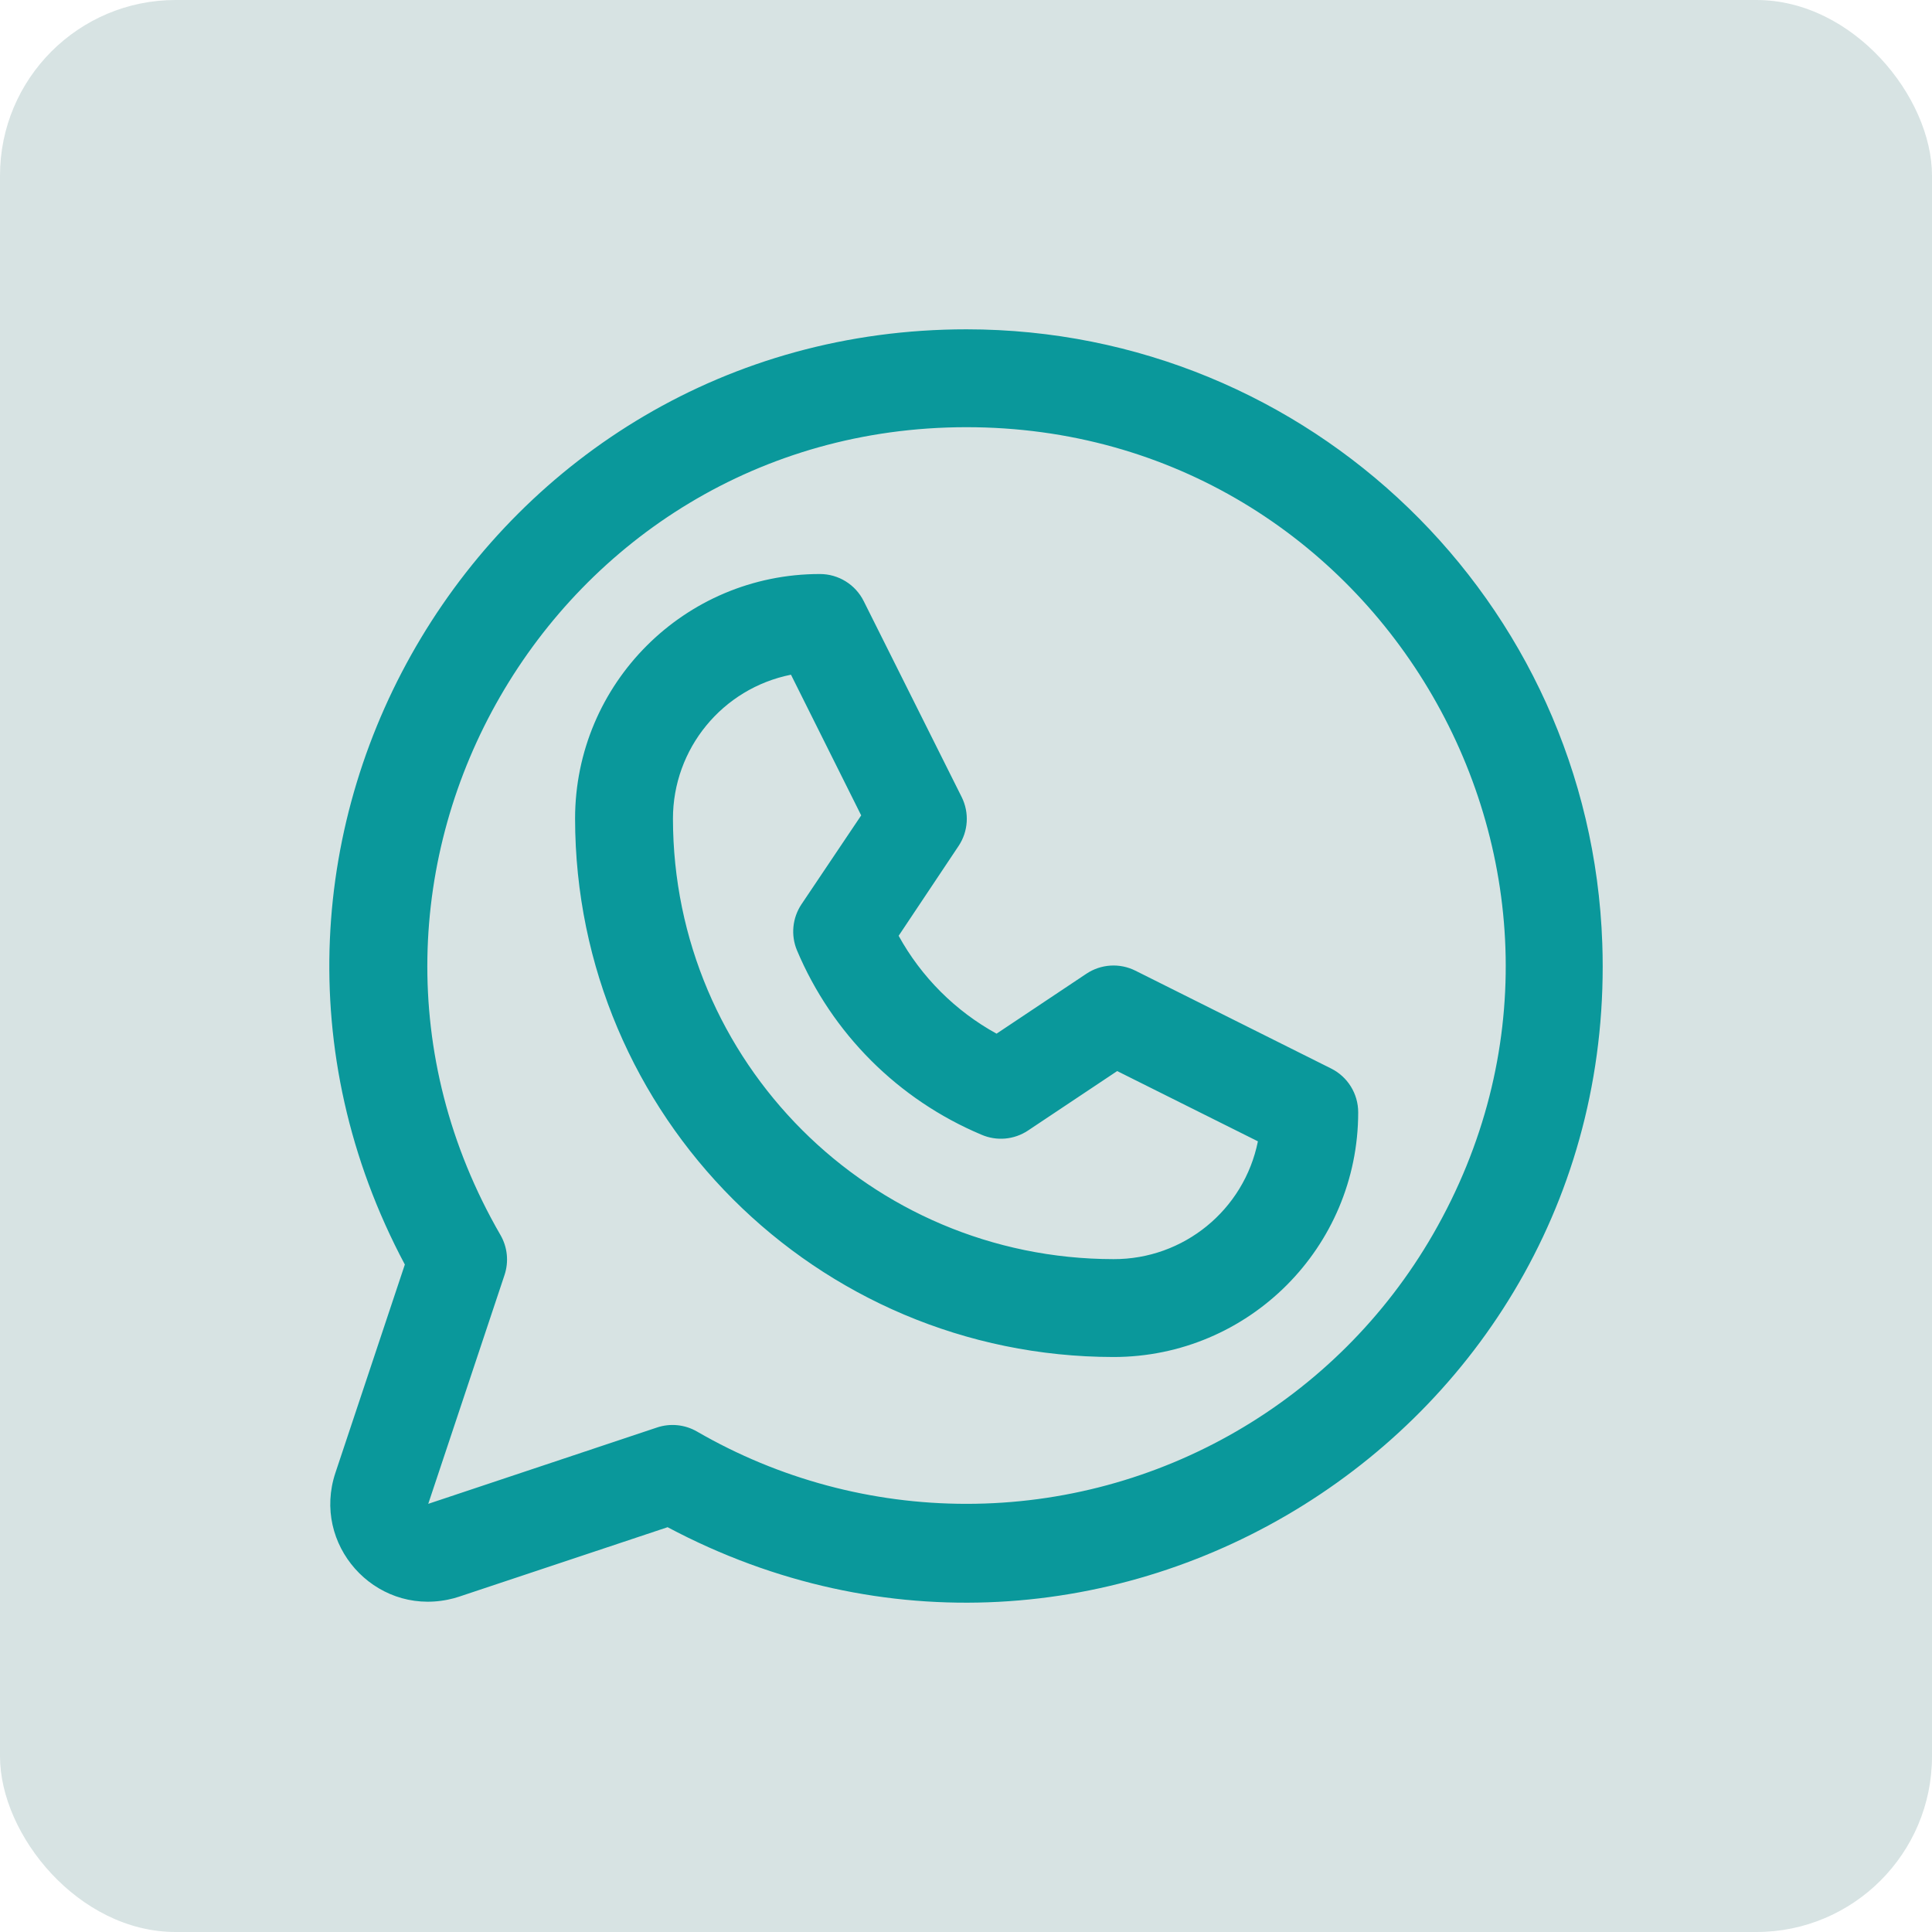 <?xml version="1.0" encoding="UTF-8"?>
<svg xmlns="http://www.w3.org/2000/svg" width="44" height="44" viewBox="0 0 44 44" fill="none">
  <rect width="44" height="44" rx="4" fill="#D7E3E3"></rect>
  <path d="M30.316 24.335L25.857 22.106C25.5 21.928 25.075 21.954 24.742 22.176L22.696 23.541C21.756 23.024 20.983 22.251 20.466 21.312L21.832 19.265C22.053 18.933 22.079 18.508 21.901 18.151L19.672 13.693C19.483 13.312 19.095 13.072 18.67 13.073C15.592 13.073 13.097 15.568 13.097 18.645C13.104 25.413 18.59 30.898 25.358 30.905C28.437 30.905 30.932 28.41 30.932 25.332C30.932 24.91 30.694 24.524 30.316 24.335ZM25.358 28.676C19.82 28.67 15.332 24.183 15.326 18.645C15.326 17.051 16.451 15.679 18.014 15.366L19.613 18.57L18.252 20.596C18.046 20.906 18.007 21.298 18.15 21.642C18.948 23.537 20.456 25.045 22.352 25.842C22.697 25.992 23.094 25.957 23.408 25.75L25.443 24.393L28.648 25.993C28.333 27.558 26.955 28.682 25.358 28.676ZM22.014 7.5C11.078 7.498 4.08 19.147 9.22 28.799L7.639 33.542C7.096 35.17 8.519 36.775 10.2 36.431C10.288 36.414 10.374 36.39 10.459 36.362L15.204 34.781C25.052 40.019 36.879 32.632 36.491 21.485C36.219 13.686 29.819 7.503 22.014 7.5ZM22.014 34.249C19.859 34.25 17.741 33.683 15.875 32.603C15.599 32.443 15.267 32.409 14.964 32.51L9.753 34.249L11.49 29.038C11.591 28.735 11.558 28.404 11.398 28.127C6.672 19.958 12.563 9.736 22.003 9.729C31.442 9.722 37.349 19.933 32.636 28.11C30.447 31.908 26.398 34.248 22.014 34.249Z" fill="#0A989B"></path>
</svg>
